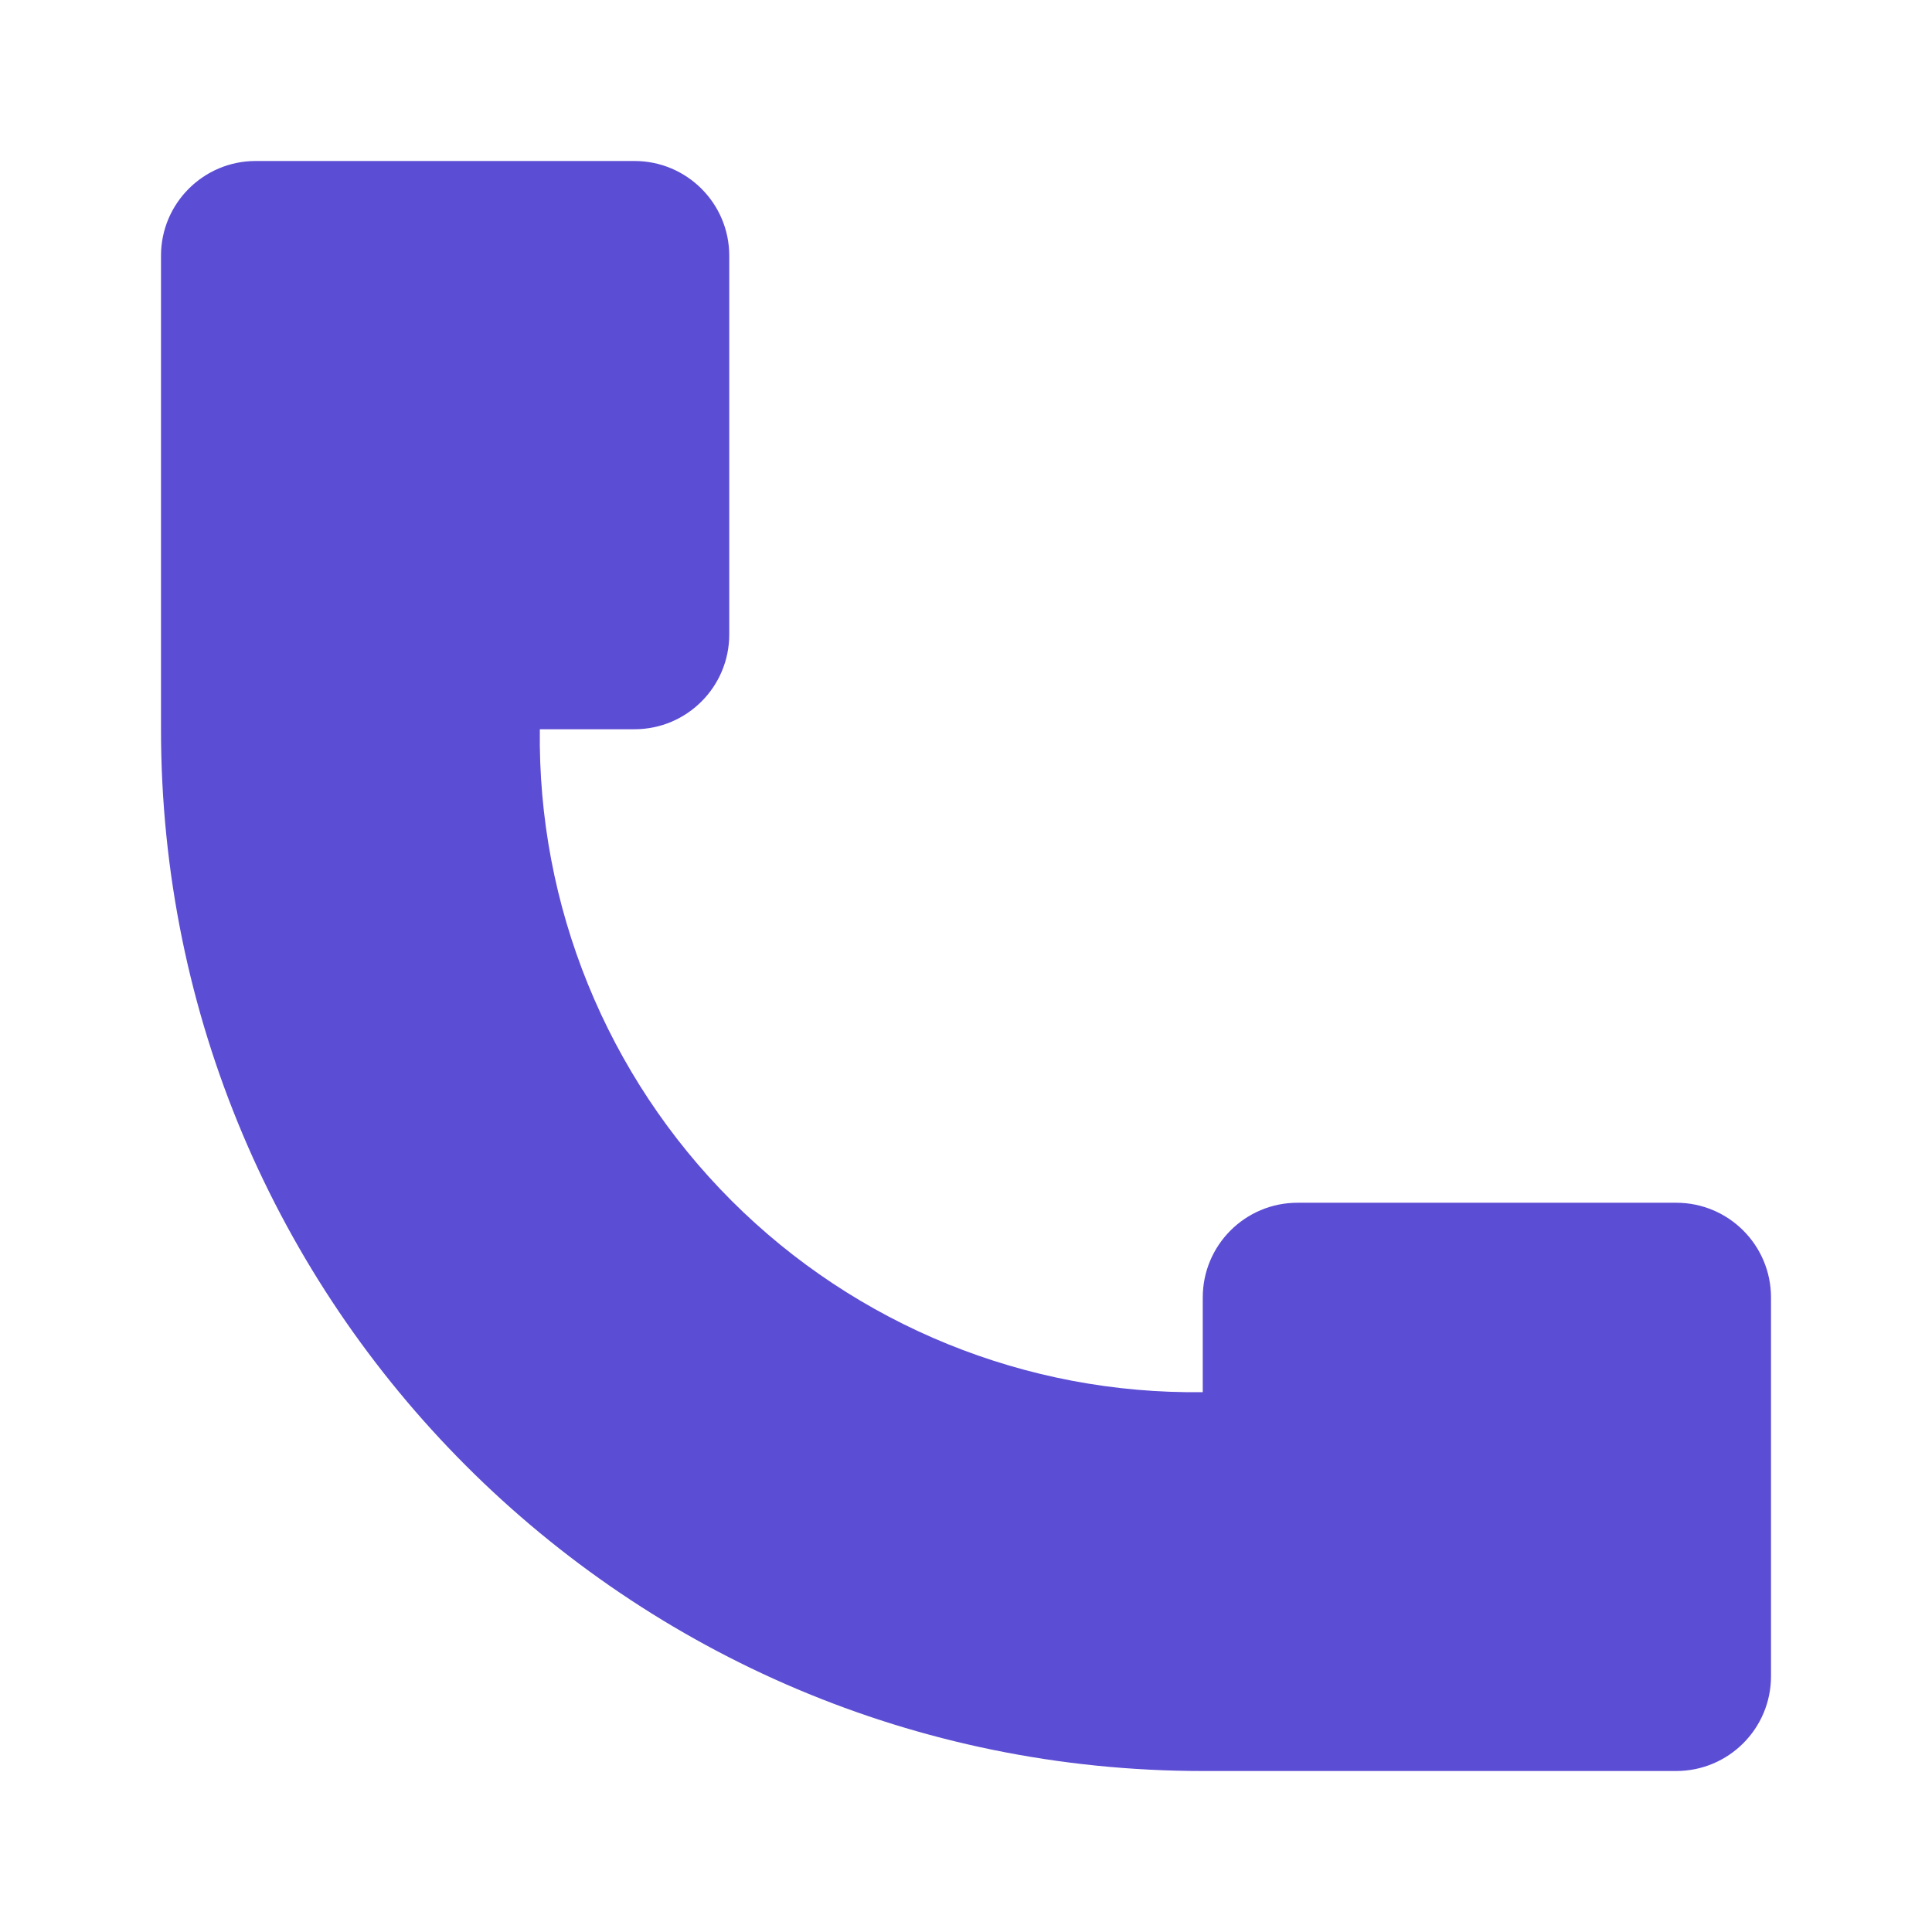 <svg width="24" height="24" viewBox="0 0 24 24" fill="none" xmlns="http://www.w3.org/2000/svg">
<path fill-rule="evenodd" clip-rule="evenodd" d="M14.941 22H20.823C21.473 22 22 21.473 22 20.823V16.118C22 15.468 21.473 14.941 20.823 14.941H16.118C15.468 14.941 14.941 15.468 14.941 16.118V17.294C12.748 17.323 10.637 16.465 9.086 14.914C7.536 13.363 6.677 11.252 6.706 9.059H7.882C8.532 9.059 9.059 8.532 9.059 7.882V3.176C9.059 2.527 8.532 2 7.882 2H3.176C2.527 2 2 2.527 2 3.176V9.059C2 16.206 7.794 22 14.941 22Z" fill="#5B4DD4"/>
</svg>
